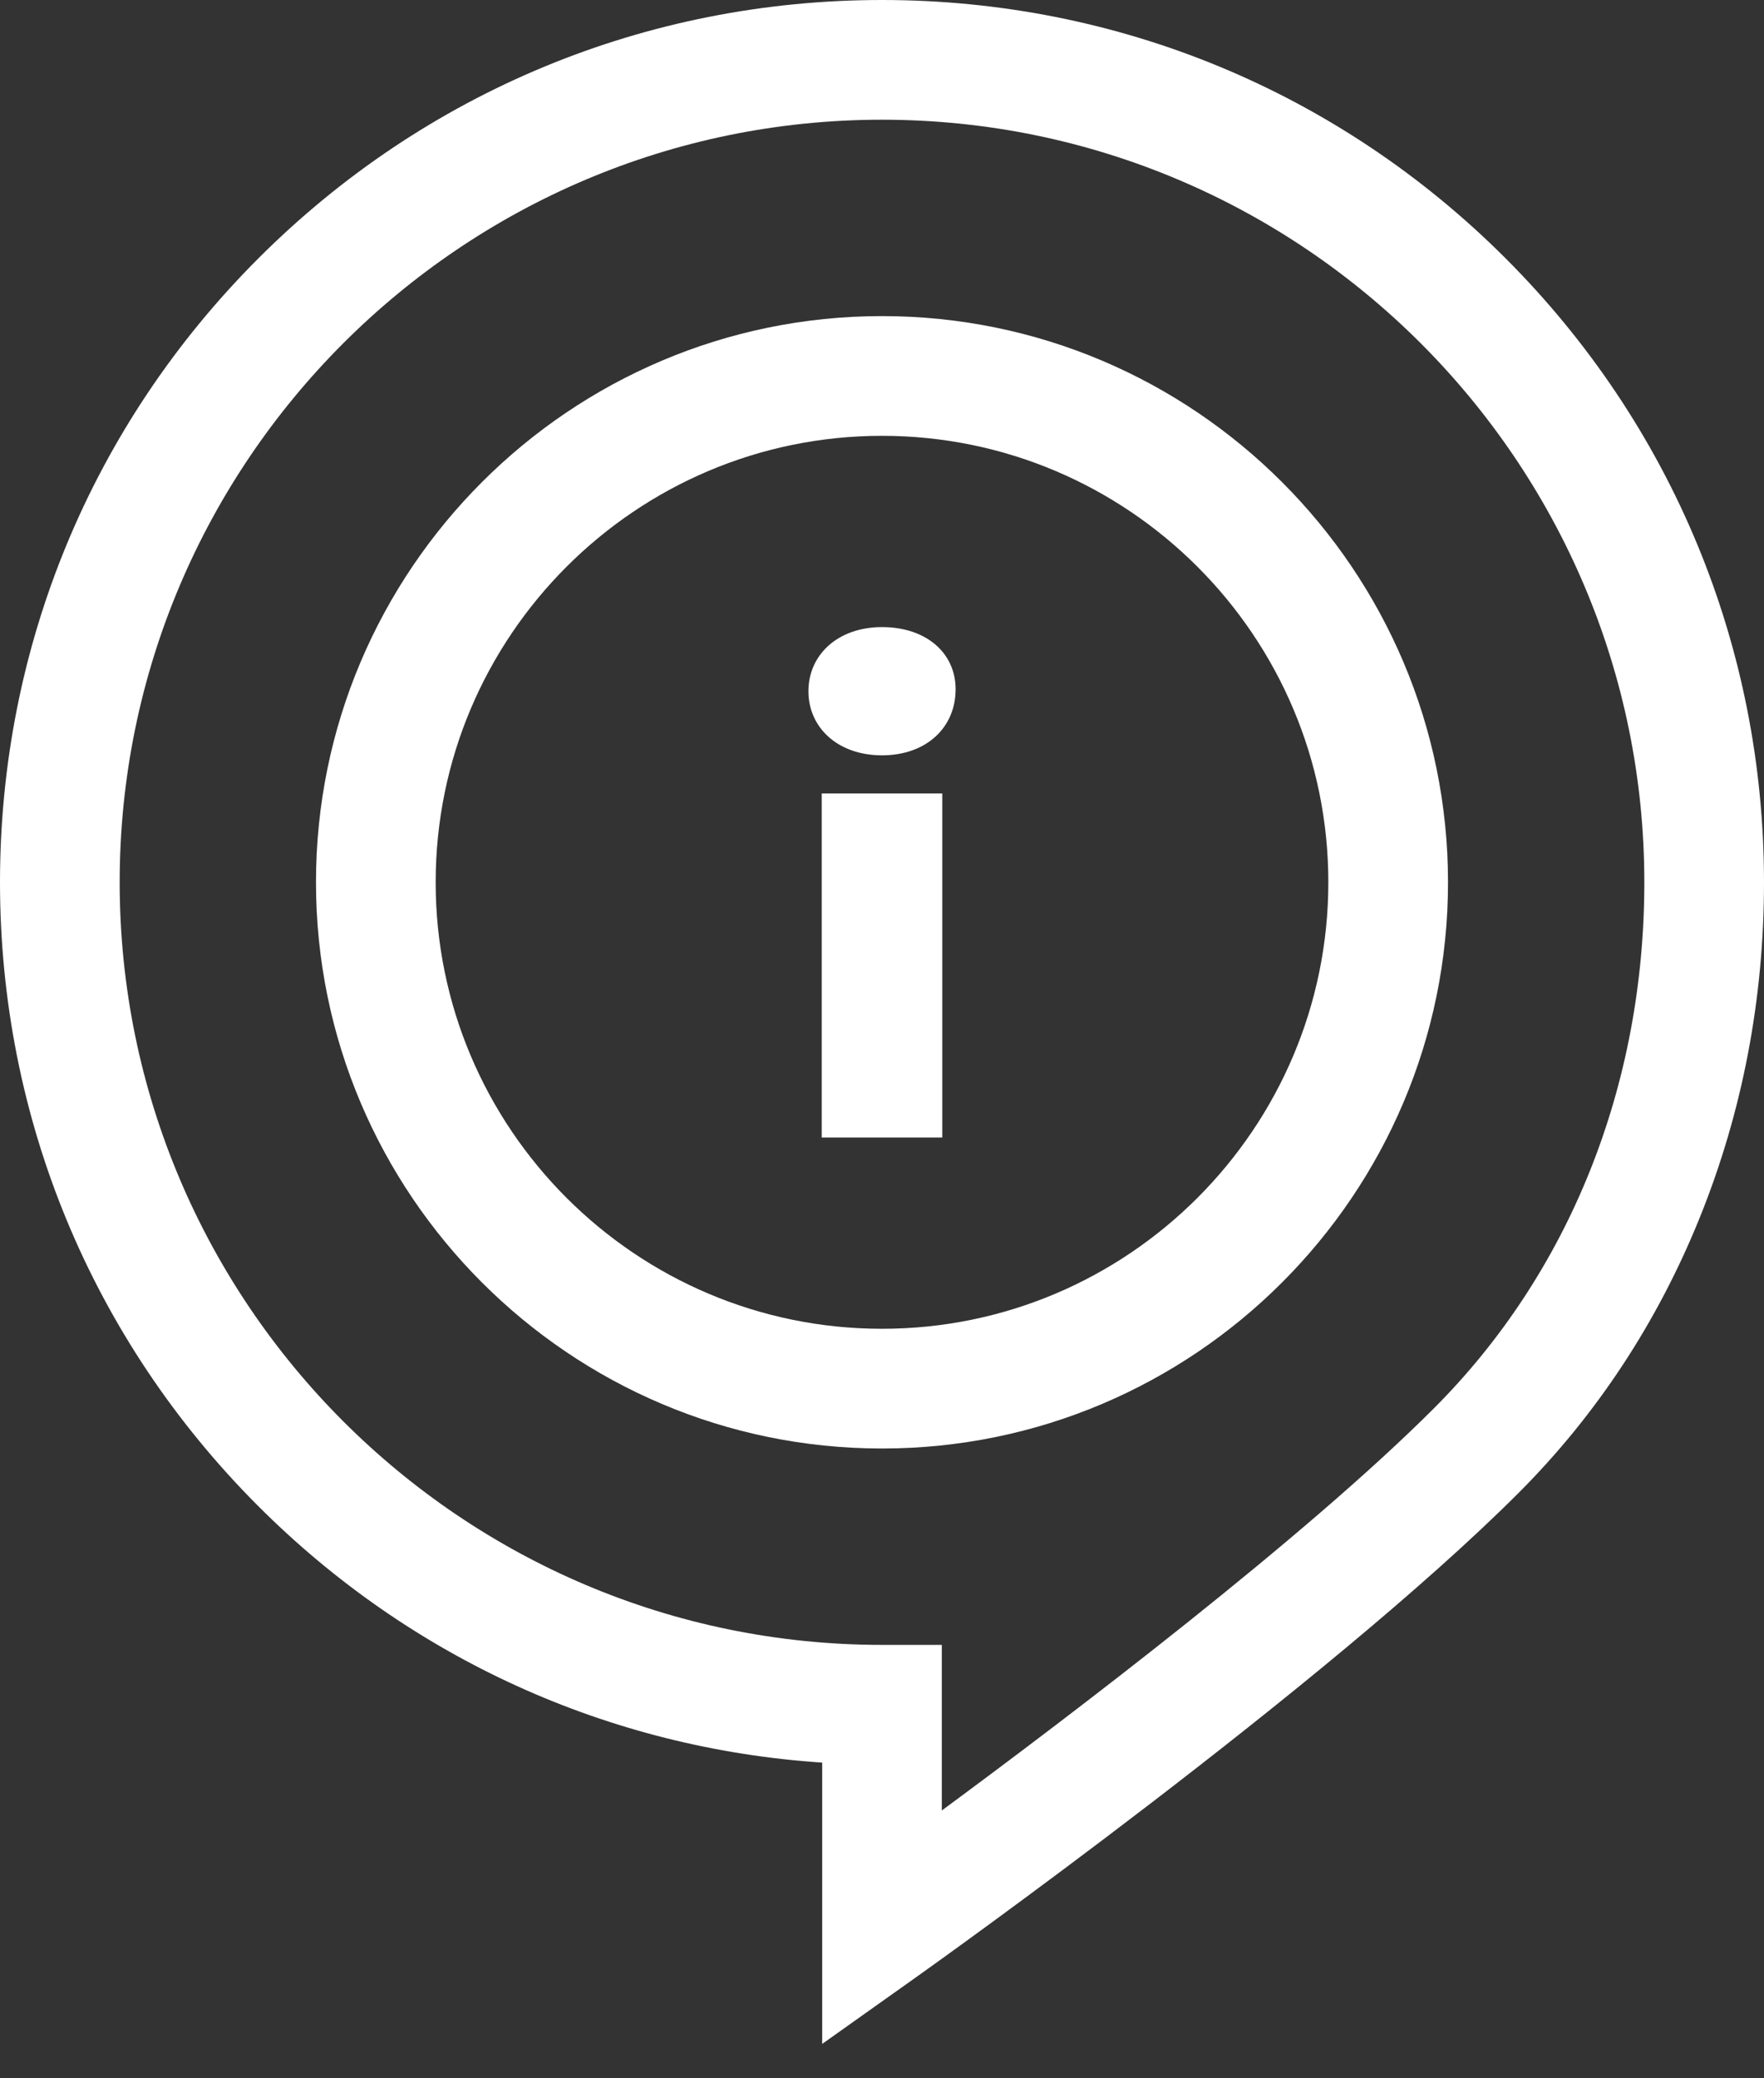 <svg width="45" height="53" viewBox="0 0 45 53" fill="none" xmlns="http://www.w3.org/2000/svg">
<rect x="0" y="0" width="45" height="53" fill="#333333" stroke="none"/>
<path d="M38.41 6.59C34.16 2.34 28.51 0 22.5 0C16.49 0 10.84 2.34 6.59 6.59C2.34 10.84 0 16.49 0 22.5C0 28.51 2.34 34.16 6.59 38.41C10.478 42.298 15.538 44.588 20.974 44.949V52.123L23.384 50.412C23.808 50.11 33.837 42.974 38.736 38.075C40.726 36.085 42.283 33.72 43.363 31.046C44.449 28.356 45 25.48 45 22.5C45 16.49 42.66 10.84 38.41 6.59V6.59ZM24.026 46.17V41.947H22.5C11.777 41.947 3.053 33.223 3.053 22.5C3.053 11.777 11.777 3.053 22.5 3.053C33.223 3.053 41.947 11.777 41.947 22.5C41.947 27.689 40.04 32.454 36.577 35.917C33.284 39.21 27.345 43.722 24.026 46.17Z" fill="white"/>
<path d="M22.5 8.061C14.538 8.061 8.061 14.538 8.061 22.5C8.061 30.462 14.538 36.939 22.5 36.939C30.462 36.939 36.939 30.462 36.939 22.5C36.939 14.538 30.462 8.061 22.5 8.061V8.061ZM22.5 33.886C16.222 33.886 11.114 28.778 11.114 22.5C11.114 16.222 16.222 11.114 22.5 11.114C28.778 11.114 33.886 16.222 33.886 22.5C33.886 28.778 28.778 33.886 22.5 33.886Z" fill="white"/>
<path d="M20.962 20.234H24.038V29.008H20.962V20.234Z" fill="white"/>
<path d="M22.5 15.992C21.367 15.992 20.623 16.704 20.623 17.627C20.623 18.55 21.367 19.262 22.5 19.262C23.634 19.262 24.378 18.55 24.378 17.578C24.378 16.656 23.634 15.992 22.5 15.992V15.992Z" fill="white"/>
</svg>
